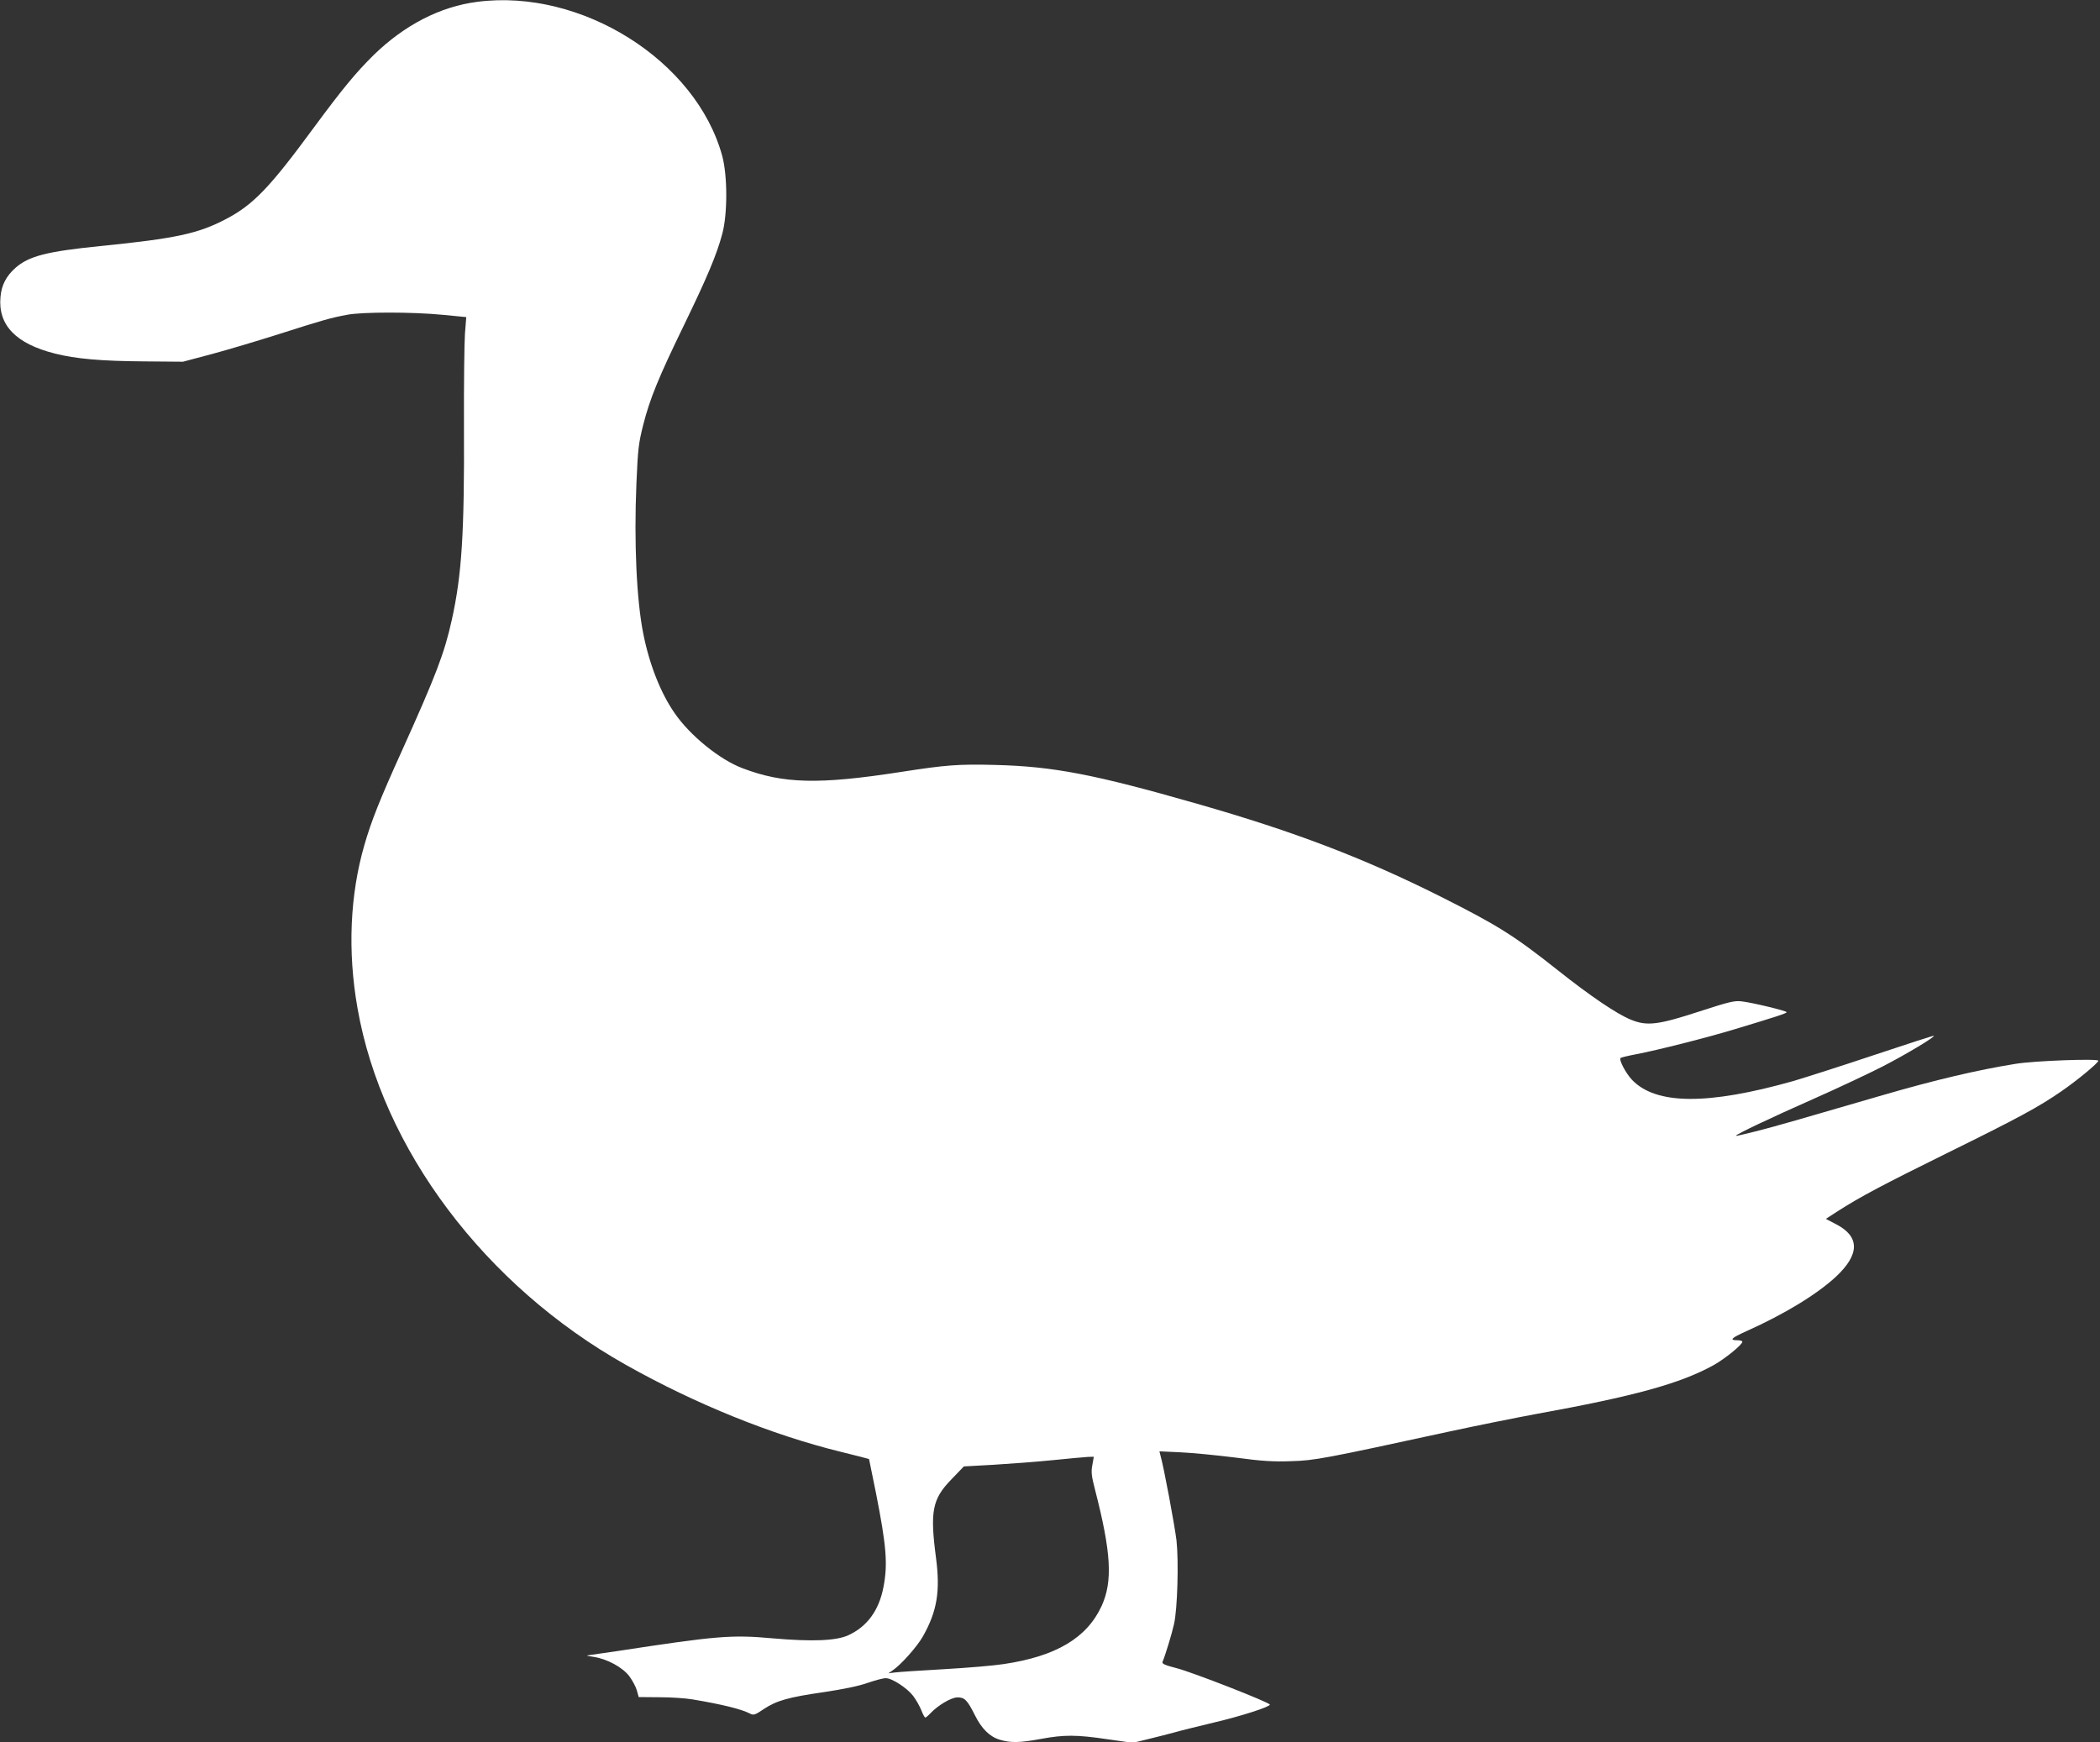 <?xml version="1.0" standalone="no"?>
<!DOCTYPE svg PUBLIC "-//W3C//DTD SVG 20010904//EN"
 "http://www.w3.org/TR/2001/REC-SVG-20010904/DTD/svg10.dtd">
<svg version="1.0" xmlns="http://www.w3.org/2000/svg"
 width="1280pt" height="1062pt" viewBox="0 0 1280 1062"
 preserveAspectRatio="xMidYMid meet">
<rect x="0" y="0" width="1280" height="1062" fill="#333333" stroke="none"/>
<g transform="translate(0,1062) scale(0.1,-0.1)"
fill="#ffffff" stroke="none">
<path d="M2910 10609 c-227 -29 -444 -141 -633 -325 -108 -107 -187 -202 -362
-439 -271 -369 -371 -473 -537 -560 -169 -89 -307 -119 -767 -165 -327 -33
-435 -61 -517 -133 -56 -50 -85 -105 -91 -177 -16 -171 93 -285 331 -345 130
-33 283 -46 549 -48 l232 -2 177 47 c97 26 281 81 410 122 266 85 316 99 413
117 92 18 399 18 583 0 l144 -14 -8 -101 c-4 -56 -7 -310 -6 -566 3 -650 -13
-902 -74 -1178 -45 -204 -97 -339 -303 -796 -138 -304 -188 -432 -230 -577
-88 -304 -103 -648 -42 -994 150 -859 776 -1691 1636 -2175 425 -239 890 -427
1310 -530 94 -23 171 -43 172 -44 0 0 19 -93 42 -206 64 -324 73 -435 46 -574
-27 -142 -99 -241 -214 -294 -74 -34 -219 -40 -461 -19 -253 23 -341 15 -950
-78 -91 -13 -172 -25 -180 -26 -8 -1 9 -5 38 -9 82 -12 176 -63 218 -118 19
-26 40 -65 46 -87 l11 -40 126 -1 c69 0 160 -6 201 -13 179 -30 298 -59 350
-86 23 -12 31 -10 84 26 78 52 150 73 367 104 119 18 214 37 269 57 47 16 96
29 110 28 38 0 129 -60 166 -108 18 -24 40 -63 50 -88 9 -24 20 -44 24 -44 3
0 17 11 30 25 46 49 126 97 165 98 44 1 61 -16 107 -108 41 -83 91 -132 152
-150 66 -20 121 -19 251 5 141 26 216 26 405 -2 l155 -22 90 22 c50 12 124 31
165 42 41 12 149 38 240 60 162 38 340 95 340 109 0 13 -473 198 -568 222 -73
19 -91 27 -86 39 16 37 57 171 70 230 21 92 29 382 15 510 -11 90 -77 447 -98
519 l-6 24 129 -6 c71 -3 221 -18 334 -32 163 -22 233 -26 340 -22 143 4 196
14 970 182 162 35 396 82 520 105 602 109 882 186 1086 299 69 39 174 124 174
142 0 5 -13 9 -28 9 -54 0 -41 13 52 55 234 105 429 224 546 332 146 136 147
245 2 320 l-63 33 68 44 c143 92 282 165 679 361 420 207 549 276 689 373 96
66 225 173 225 186 0 14 -391 0 -505 -19 -231 -37 -490 -98 -810 -191 -511
-149 -650 -189 -767 -219 -71 -18 -128 -31 -128 -29 0 9 213 110 473 225 149
66 340 156 424 199 145 75 318 179 310 186 -2 2 -165 -51 -363 -117 -197 -66
-420 -137 -494 -159 -521 -147 -836 -145 -982 7 -38 40 -82 123 -70 134 4 3
48 14 97 23 130 25 427 100 595 151 259 78 320 98 320 105 0 8 -211 59 -275
66 -43 5 -77 -3 -255 -61 -254 -83 -321 -91 -419 -51 -85 34 -250 146 -445
301 -269 213 -366 274 -716 450 -469 235 -891 396 -1482 565 -627 180 -879
228 -1229 237 -228 6 -304 0 -580 -43 -497 -77 -714 -72 -963 23 -139 52 -321
200 -414 336 -85 122 -154 297 -191 484 -41 204 -57 557 -42 913 9 211 13 247
41 358 41 162 94 291 250 612 140 289 198 426 232 553 33 120 33 355 0 477
-159 581 -858 1021 -1492 939z m3748 -8920 c-8 -43 -5 -67 17 -152 98 -381
108 -556 40 -706 -90 -196 -279 -308 -598 -355 -58 -9 -221 -23 -363 -31 -143
-8 -277 -17 -299 -20 l-40 -5 25 17 c51 34 150 145 186 209 86 153 106 275 79
479 -37 282 -23 357 94 477 l76 79 180 10 c99 6 261 18 360 28 99 10 196 19
216 20 l36 1 -9 -51z"/>
</g>
</svg>
